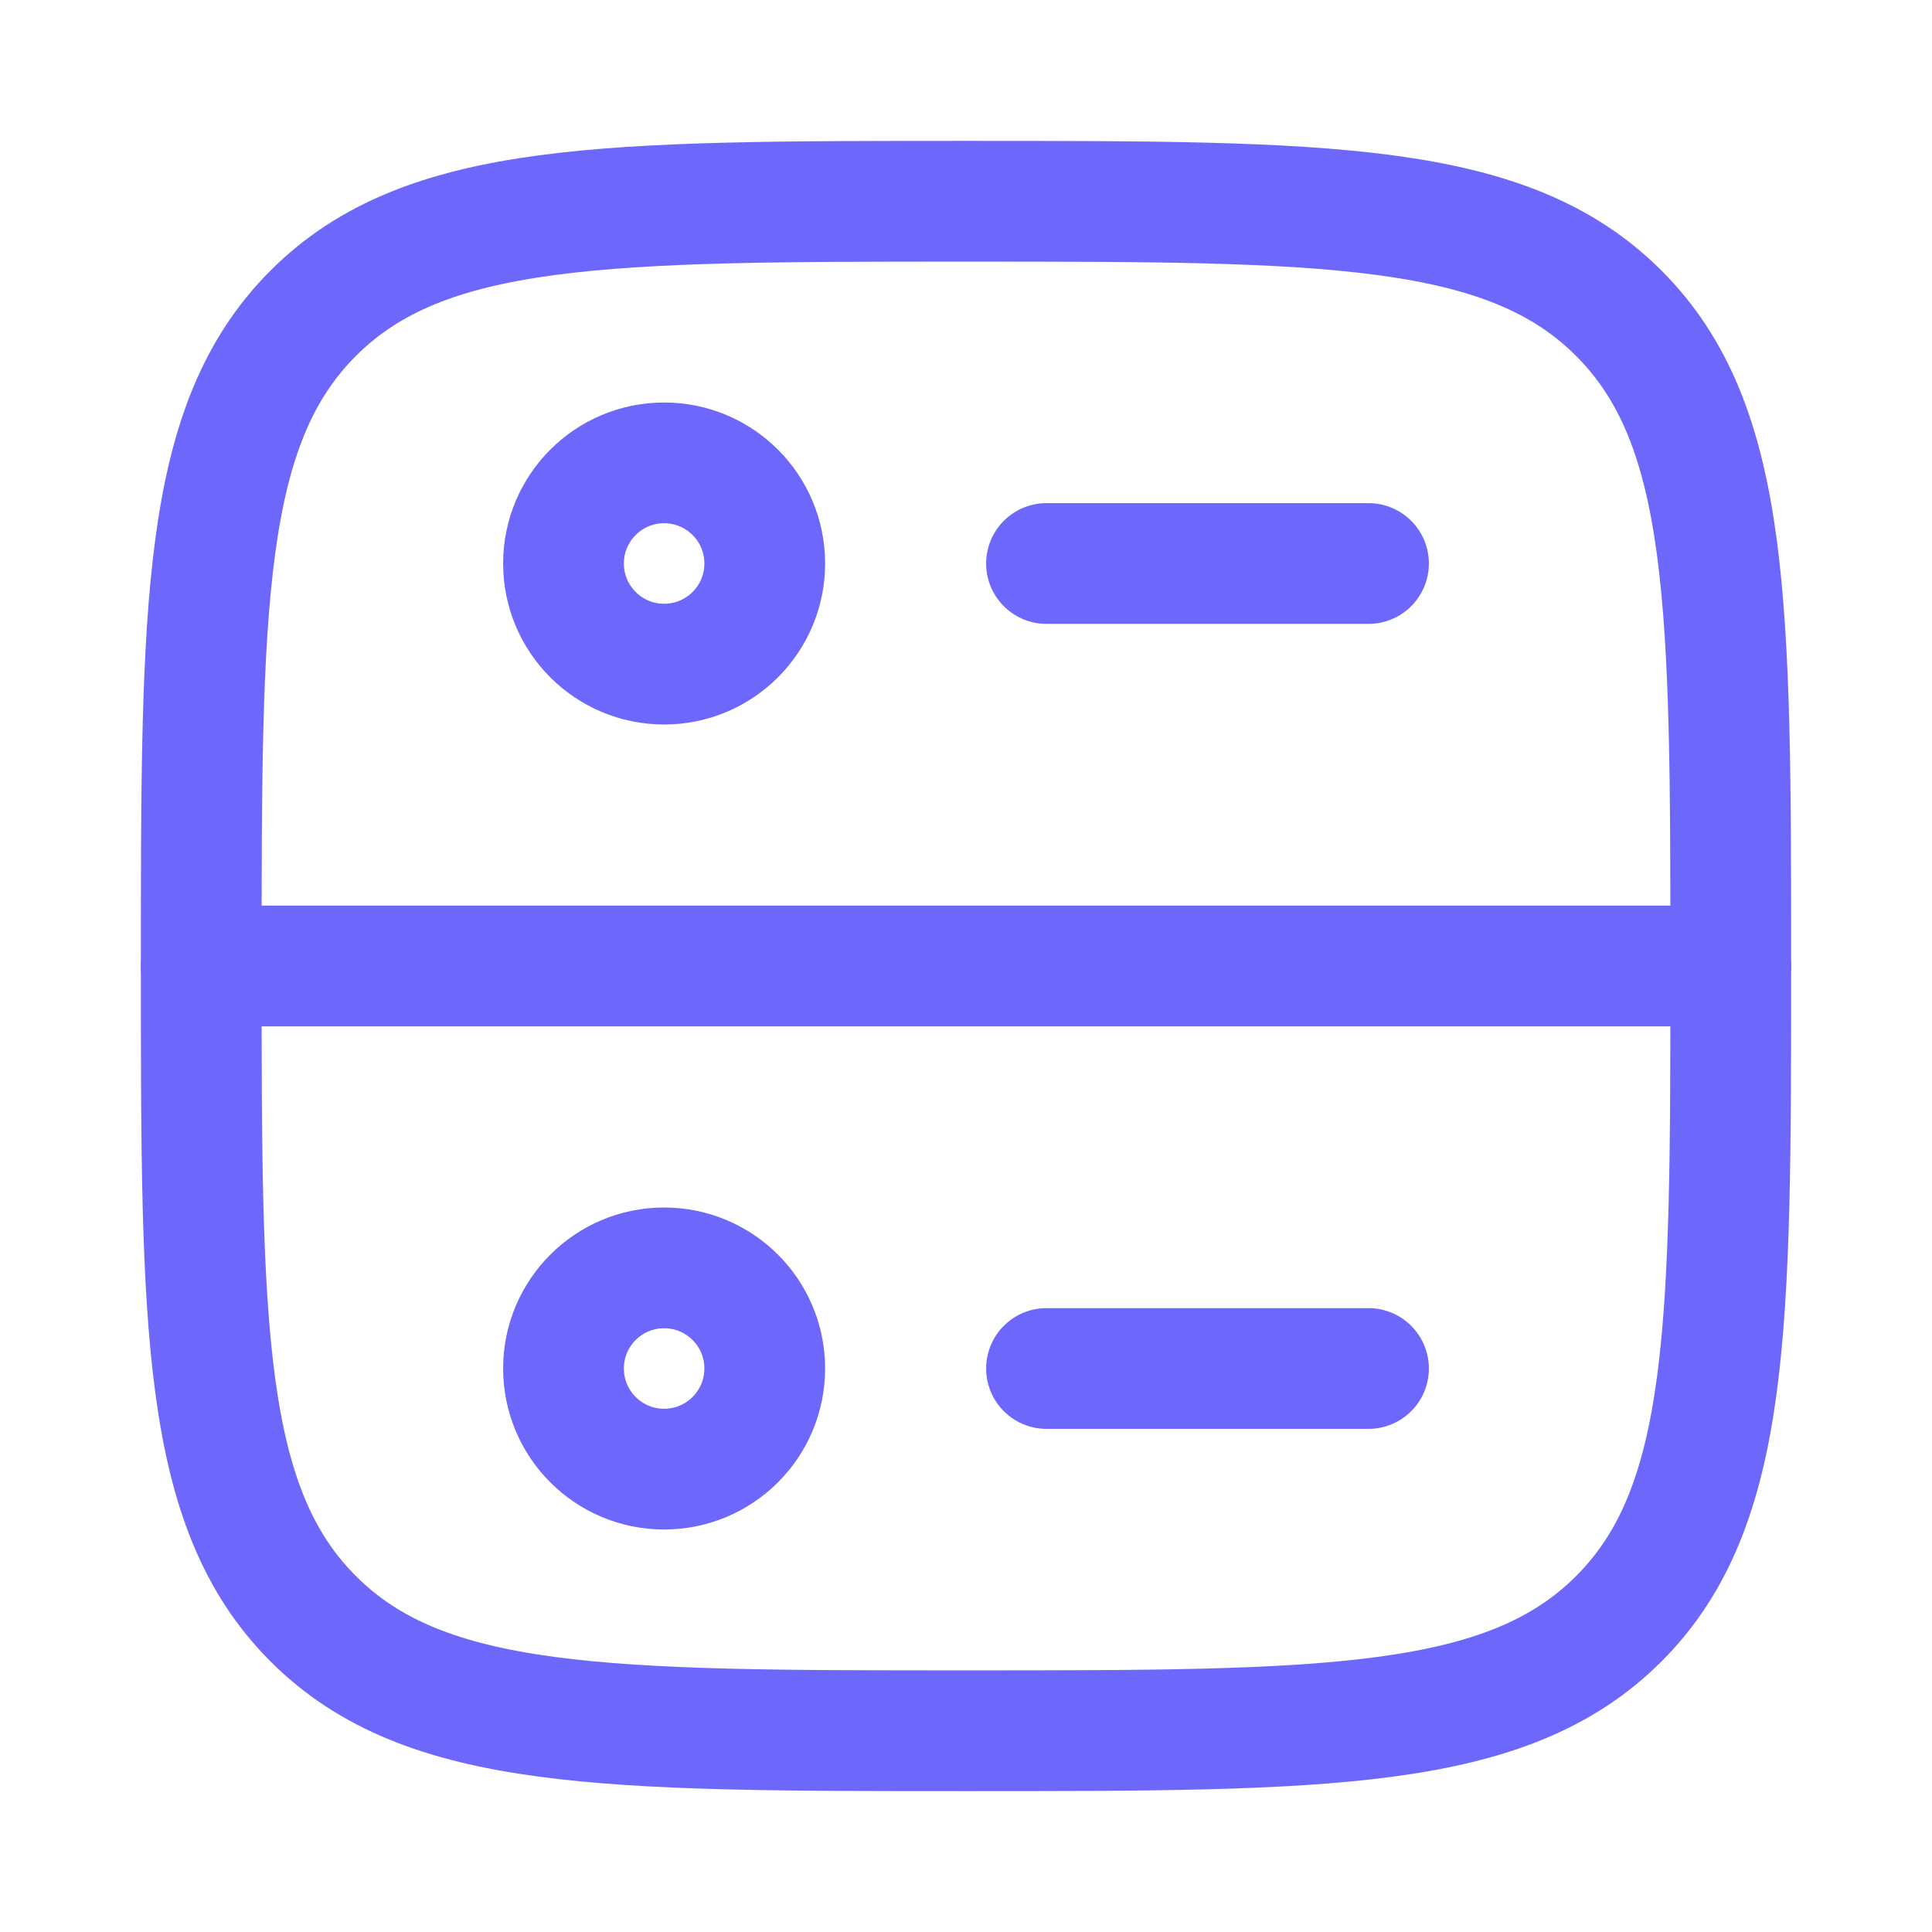 <svg width="24" height="24" viewBox="0 0 24 24" fill="none" xmlns="http://www.w3.org/2000/svg">
<path d="M2.5 12C2.5 7.522 2.5 5.282 3.891 3.891C5.282 2.5 7.522 2.5 12 2.5C16.478 2.5 18.718 2.5 20.109 3.891C21.5 5.282 21.5 7.522 21.5 12C21.5 16.478 21.5 18.718 20.109 20.109C18.718 21.5 16.478 21.5 12 21.5C7.522 21.5 5.282 21.5 3.891 20.109C2.5 18.718 2.5 16.478 2.5 12Z" stroke="#6D68FB" stroke-width="1.5"/>
<path d="M2.5 12H21.5" stroke="#6D68FB" stroke-width="1.5" stroke-linecap="round" stroke-linejoin="round"/>
<path d="M13 7L17 7" stroke="#6D68FB" stroke-width="1.5" stroke-linecap="round" stroke-linejoin="round"/>
<circle cx="8.25" cy="7" r="1.25" stroke="#6D68FB" stroke-width="1.5" stroke-linecap="round" stroke-linejoin="round"/>
<circle cx="8.25" cy="17" r="1.25" stroke="#6D68FB" stroke-width="1.5" stroke-linecap="round" stroke-linejoin="round"/>
<path d="M13 17L17 17" stroke="#6D68FB" stroke-width="1.5" stroke-linecap="round" stroke-linejoin="round"/>
</svg>

